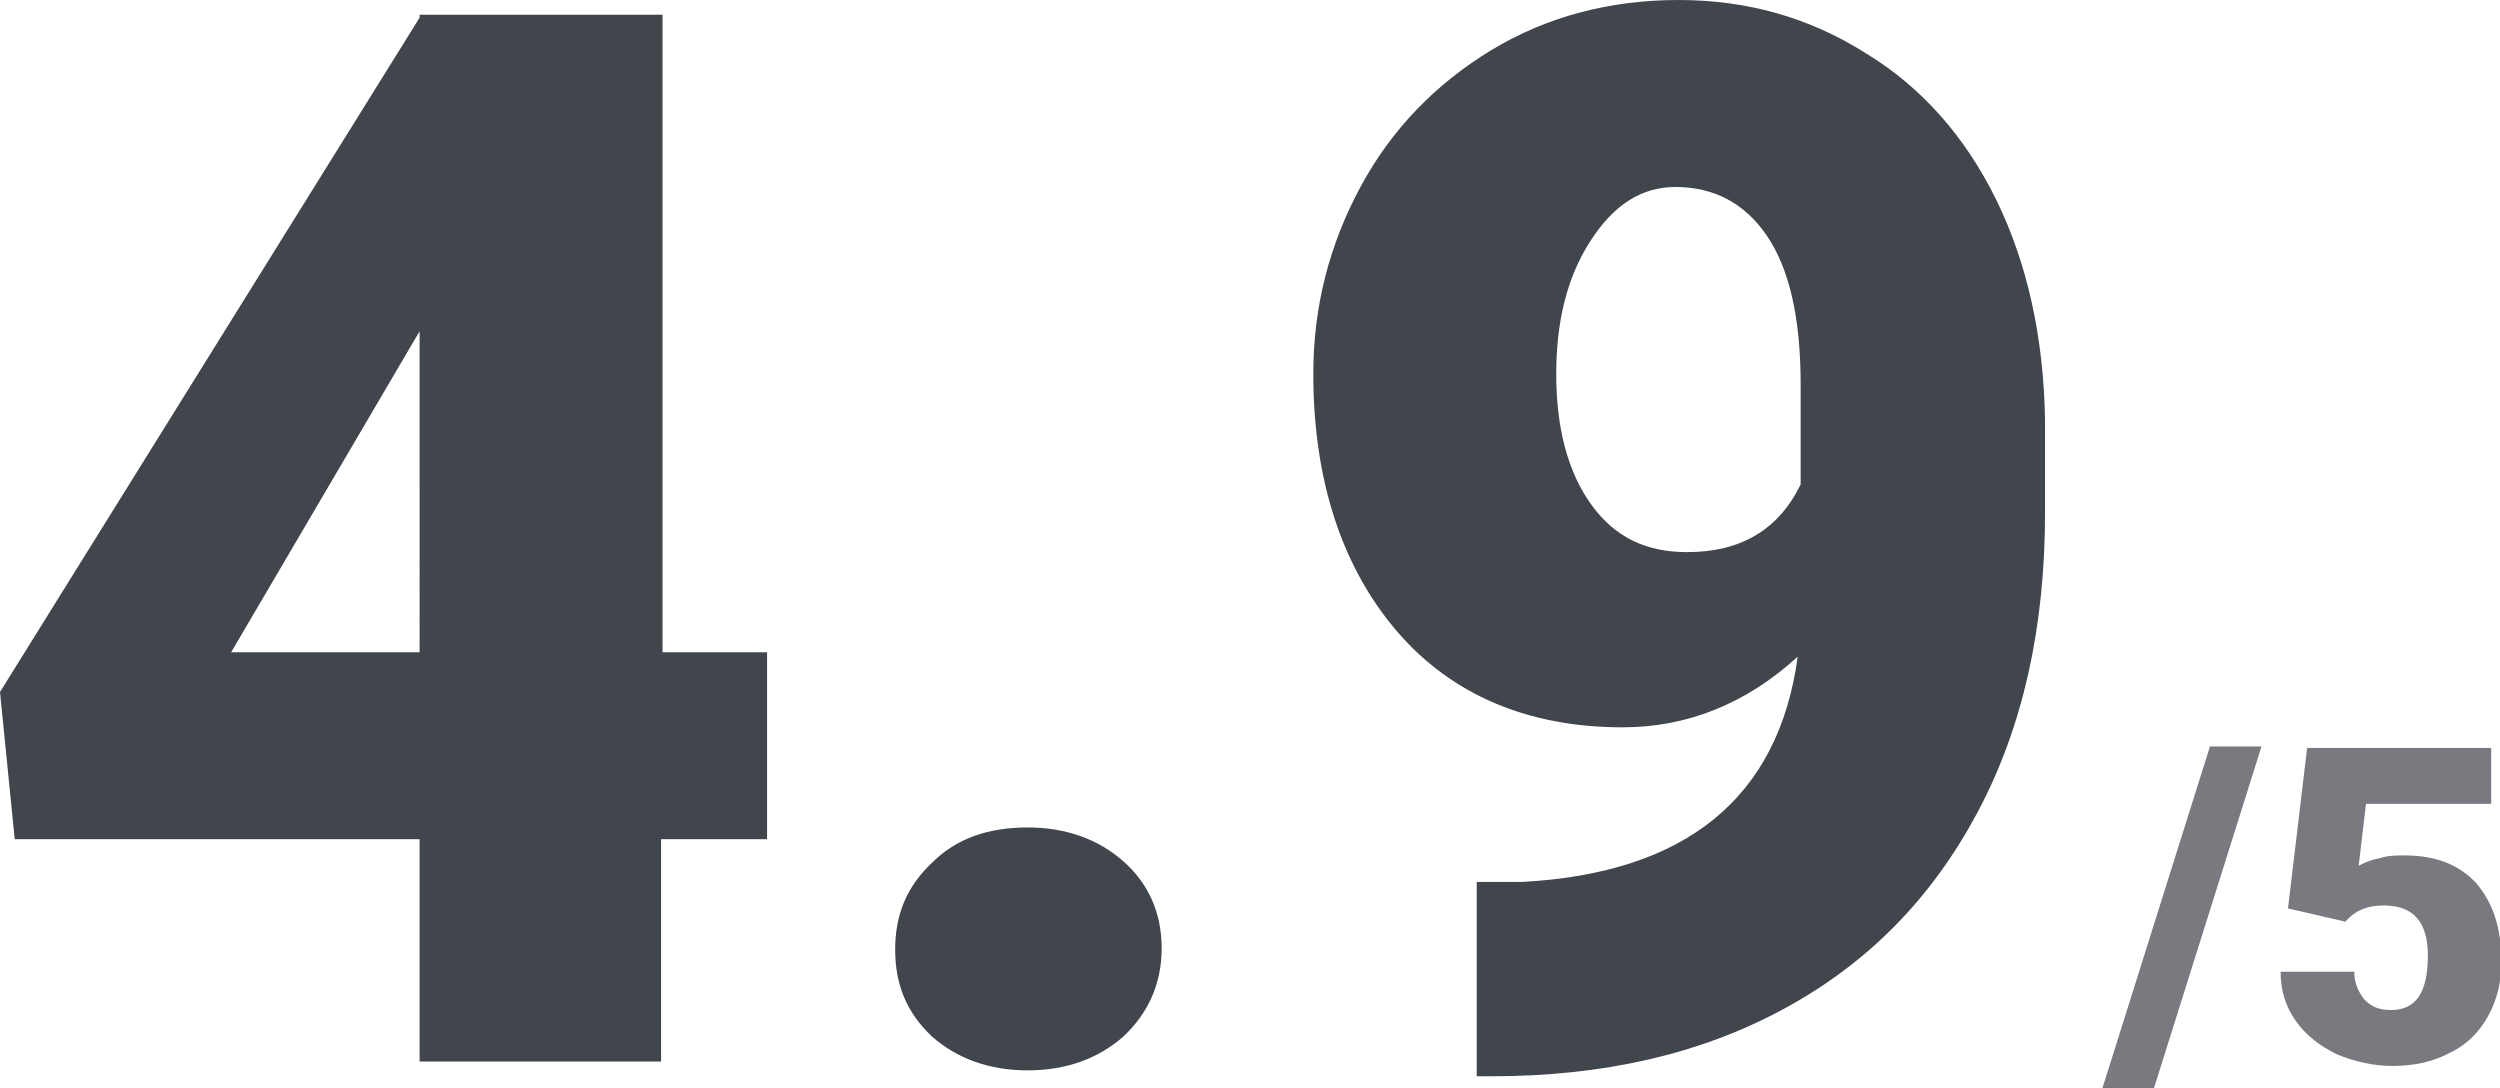<svg xmlns="http://www.w3.org/2000/svg" xmlns:xlink="http://www.w3.org/1999/xlink" id="Layer_1" x="0px" y="0px" viewBox="0 0 169.8 73.9" style="enable-background:new 0 0 169.8 73.9;" xml:space="preserve">
<style type="text/css">
	.st0{fill:#41454C;}
	.st1{fill:#797980;}
</style>
<g>
	<path class="st0" d="M44.9,44.3h7.2V57h-7.2v15.1H28.5V57H1L0,47L28.5,1.2V1h16.5V44.3z M15.7,44.3h12.8V22.5l-1,1.7L15.7,44.3z    M69.8,56.2c2.6,0,4.8,0.8,6.5,2.3c1.7,1.5,2.6,3.5,2.6,5.9s-0.9,4.4-2.6,6c-1.7,1.5-3.9,2.3-6.5,2.3c-2.6,0-4.8-0.8-6.5-2.3   c-1.7-1.6-2.5-3.5-2.5-5.9s0.8-4.3,2.5-5.9C65,56.9,67.2,56.2,69.8,56.2z M122.1,44.6c-3.5,3.2-7.5,4.8-11.9,4.8   c-6.4,0-11.6-2.2-15.3-6.5s-5.7-10.2-5.7-17.5c0-4.6,1.1-8.8,3.2-12.7c2.1-3.9,5.1-7,8.9-9.3c3.8-2.3,8.1-3.4,12.7-3.4   c4.7,0,8.9,1.2,12.7,3.6c3.8,2.3,6.8,5.7,8.9,10c2.1,4.3,3.2,9.3,3.3,14.9v6.3c0,7.8-1.5,14.6-4.6,20.4   c-3.1,5.8-7.4,10.2-13.1,13.3c-5.7,3.1-12.3,4.6-19.9,4.6h-1V59.9l3.1,0C114.5,59.3,120.8,54.2,122.1,44.6z M114.6,37.5   c3.6,0,6.2-1.5,7.7-4.6v-6.8c0-4.6-0.8-7.9-2.3-10.1s-3.6-3.3-6.2-3.3c-2.3,0-4.2,1.2-5.8,3.7c-1.6,2.5-2.3,5.5-2.3,9   c0,3.7,0.8,6.7,2.4,8.9C109.7,36.5,111.8,37.5,114.6,37.5z"></path>
	<path class="st1" d="M146.3,73.9h-3.5l7.3-23.2h3.5L146.3,73.9z M155.4,61.7l1.3-10.9h12.5v3.8h-8.5l-0.5,4.2   c0.4-0.2,0.8-0.4,1.4-0.5c0.6-0.2,1.1-0.2,1.7-0.2c2.1,0,3.7,0.6,4.9,1.9c1.1,1.3,1.7,3,1.7,5.3c0,1.4-0.3,2.6-0.9,3.7   c-0.6,1.1-1.5,2-2.6,2.5c-1.1,0.6-2.4,0.9-3.9,0.9c-1.3,0-2.6-0.3-3.8-0.8c-1.2-0.6-2.1-1.3-2.8-2.3c-0.7-1-1-2.1-1-3.3h5   c0,0.8,0.3,1.4,0.7,1.9c0.5,0.5,1,0.7,1.8,0.7c1.7,0,2.5-1.2,2.5-3.7c0-2.3-1-3.4-3-3.4c-1.2,0-2,0.4-2.6,1.1L155.4,61.7z"></path>
</g>
</svg>